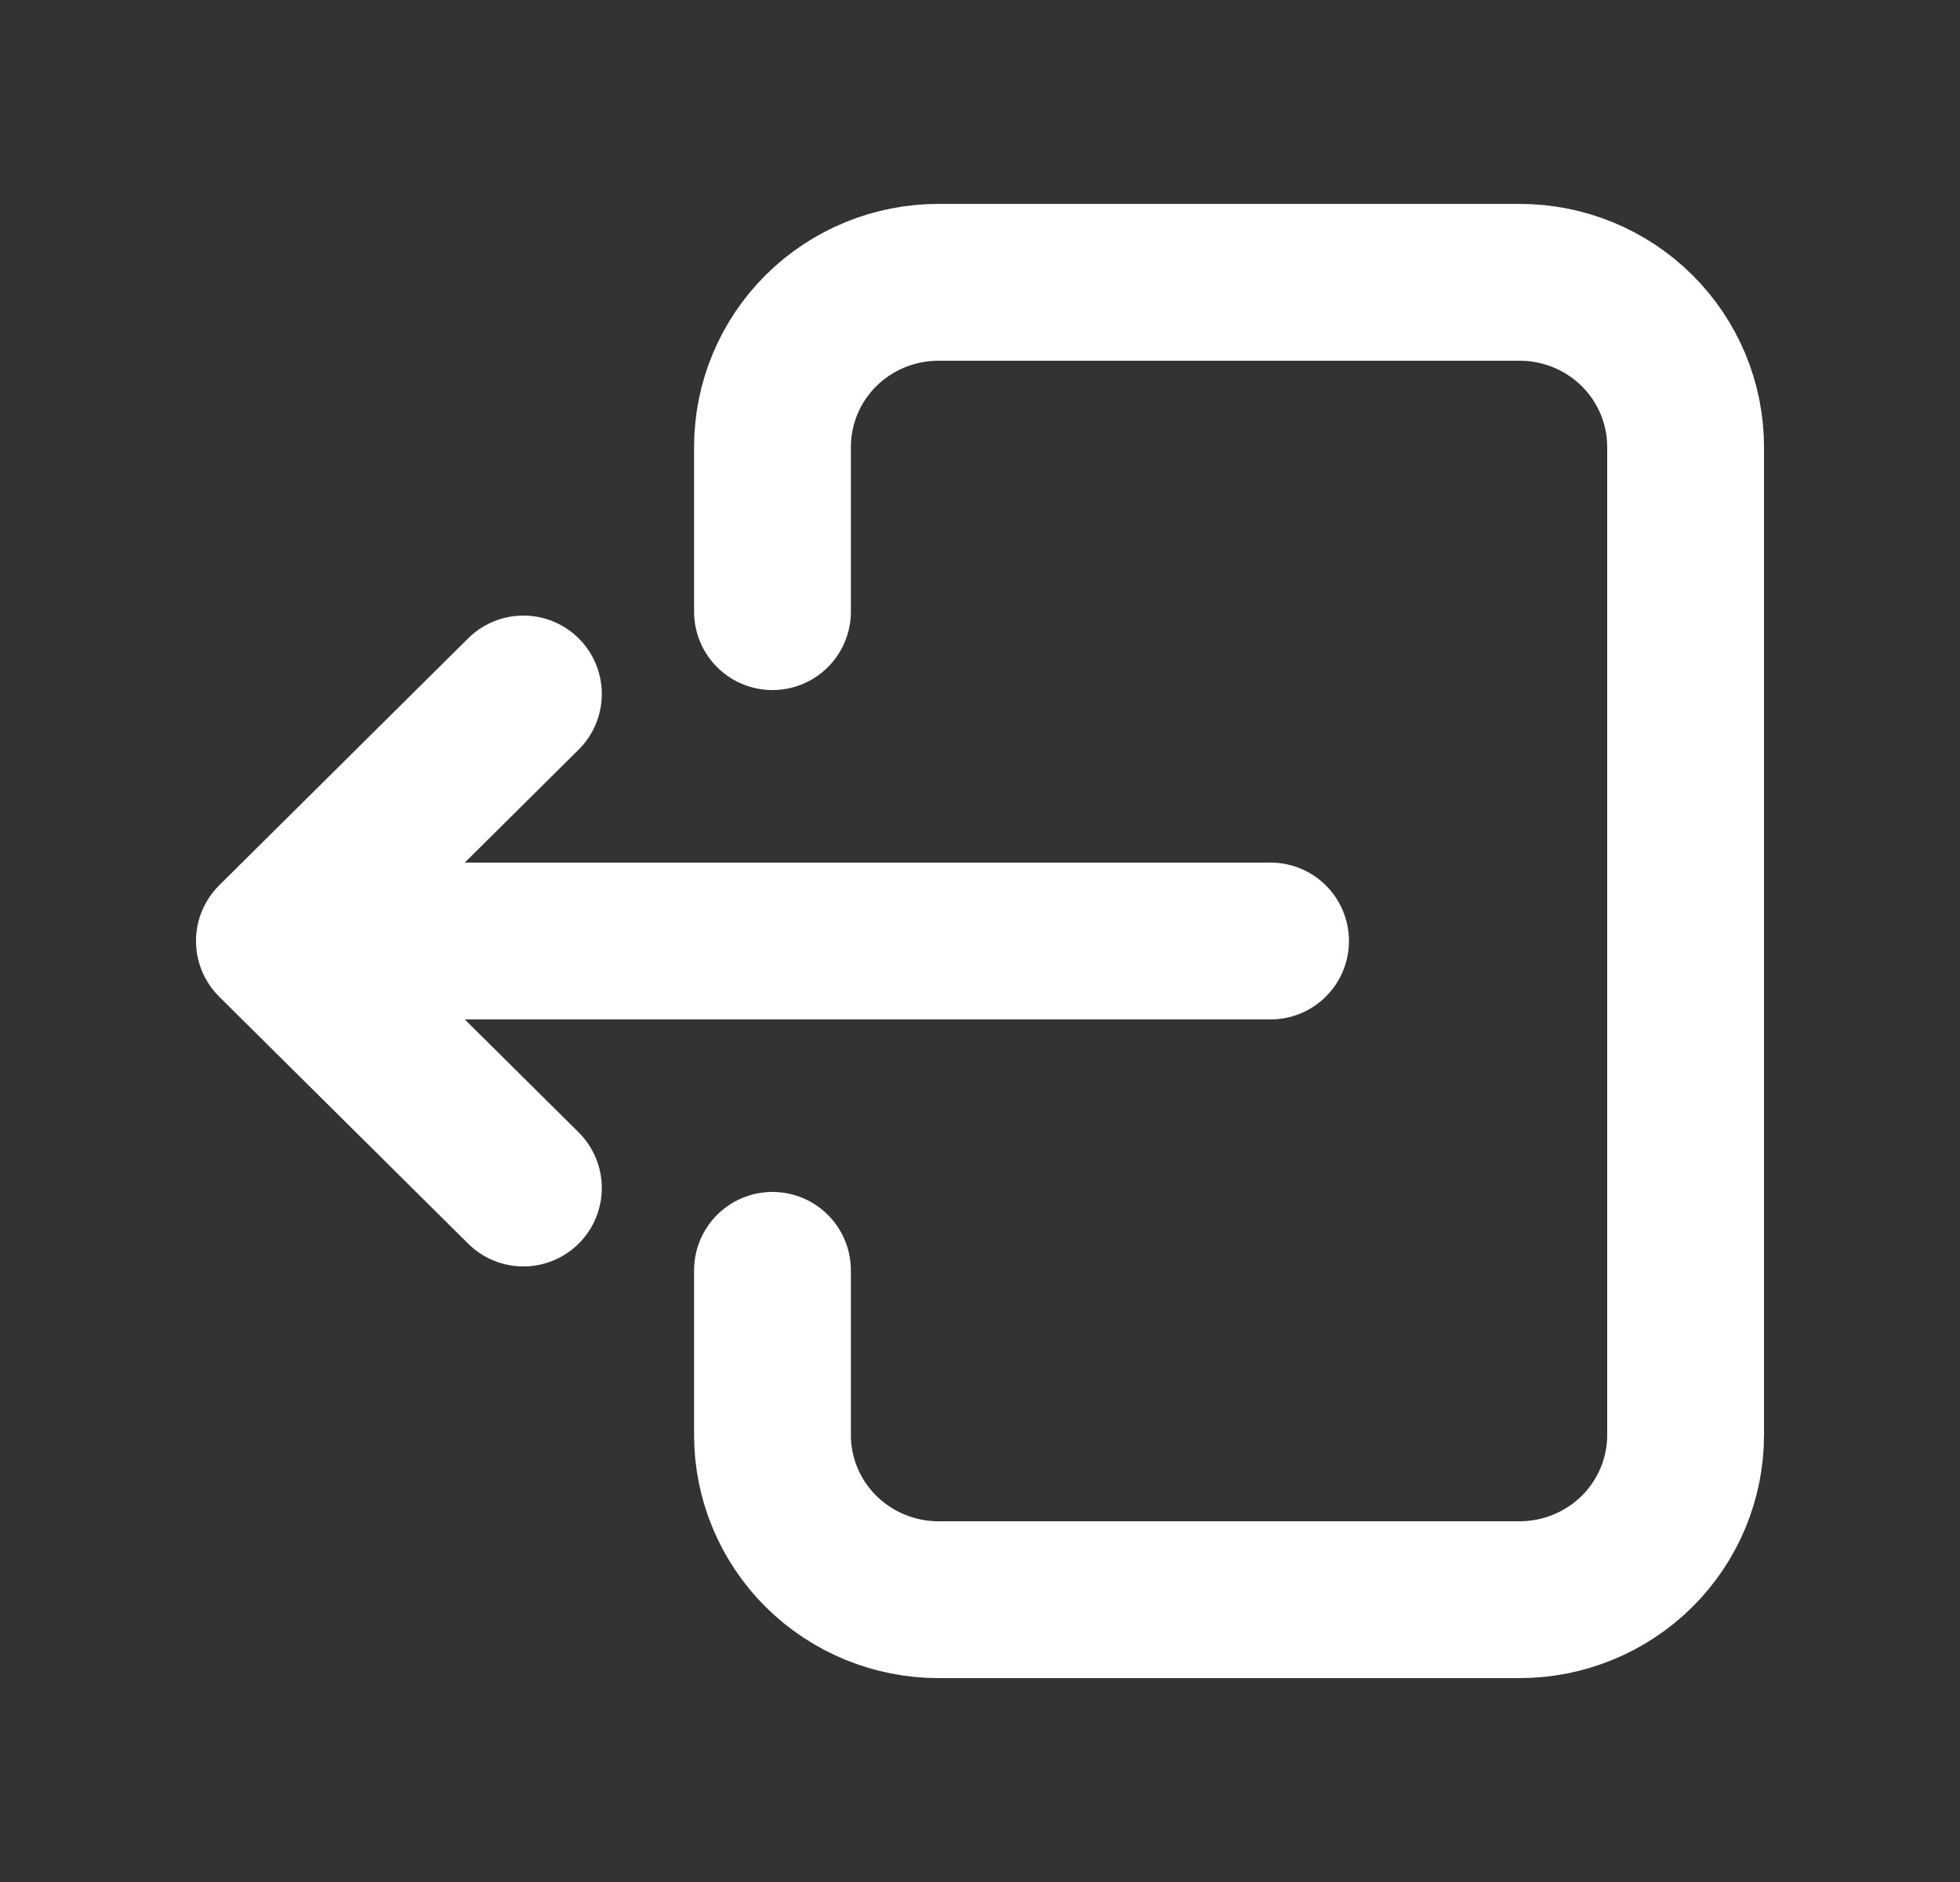 <svg width="25" height="24" viewBox="0 0 25 24" fill="none" xmlns="http://www.w3.org/2000/svg">
<rect x="0" y="0" width="25" height="24" fill="#333333" stroke="none"/>
<g id="logout-03">
<path id="Icon" d="M9.853 16.2V18.3C9.853 18.857 10.076 19.391 10.473 19.785C10.87 20.178 11.409 20.4 11.971 20.4L19.382 20.4C19.944 20.4 20.483 20.178 20.88 19.785C21.277 19.391 21.5 18.857 21.5 18.3L21.5 5.7C21.5 5.143 21.277 4.609 20.88 4.215C20.483 3.821 19.944 3.6 19.382 3.6L11.971 3.6C11.409 3.6 10.87 3.821 10.473 4.215C10.076 4.609 9.853 5.143 9.853 5.7V7.8M16.206 12L3.5 12M3.5 12L6.676 15.15M3.5 12L6.676 8.85" stroke="white" stroke-width="2" stroke-linecap="round" stroke-linejoin="round"/>
</g>
</svg>

